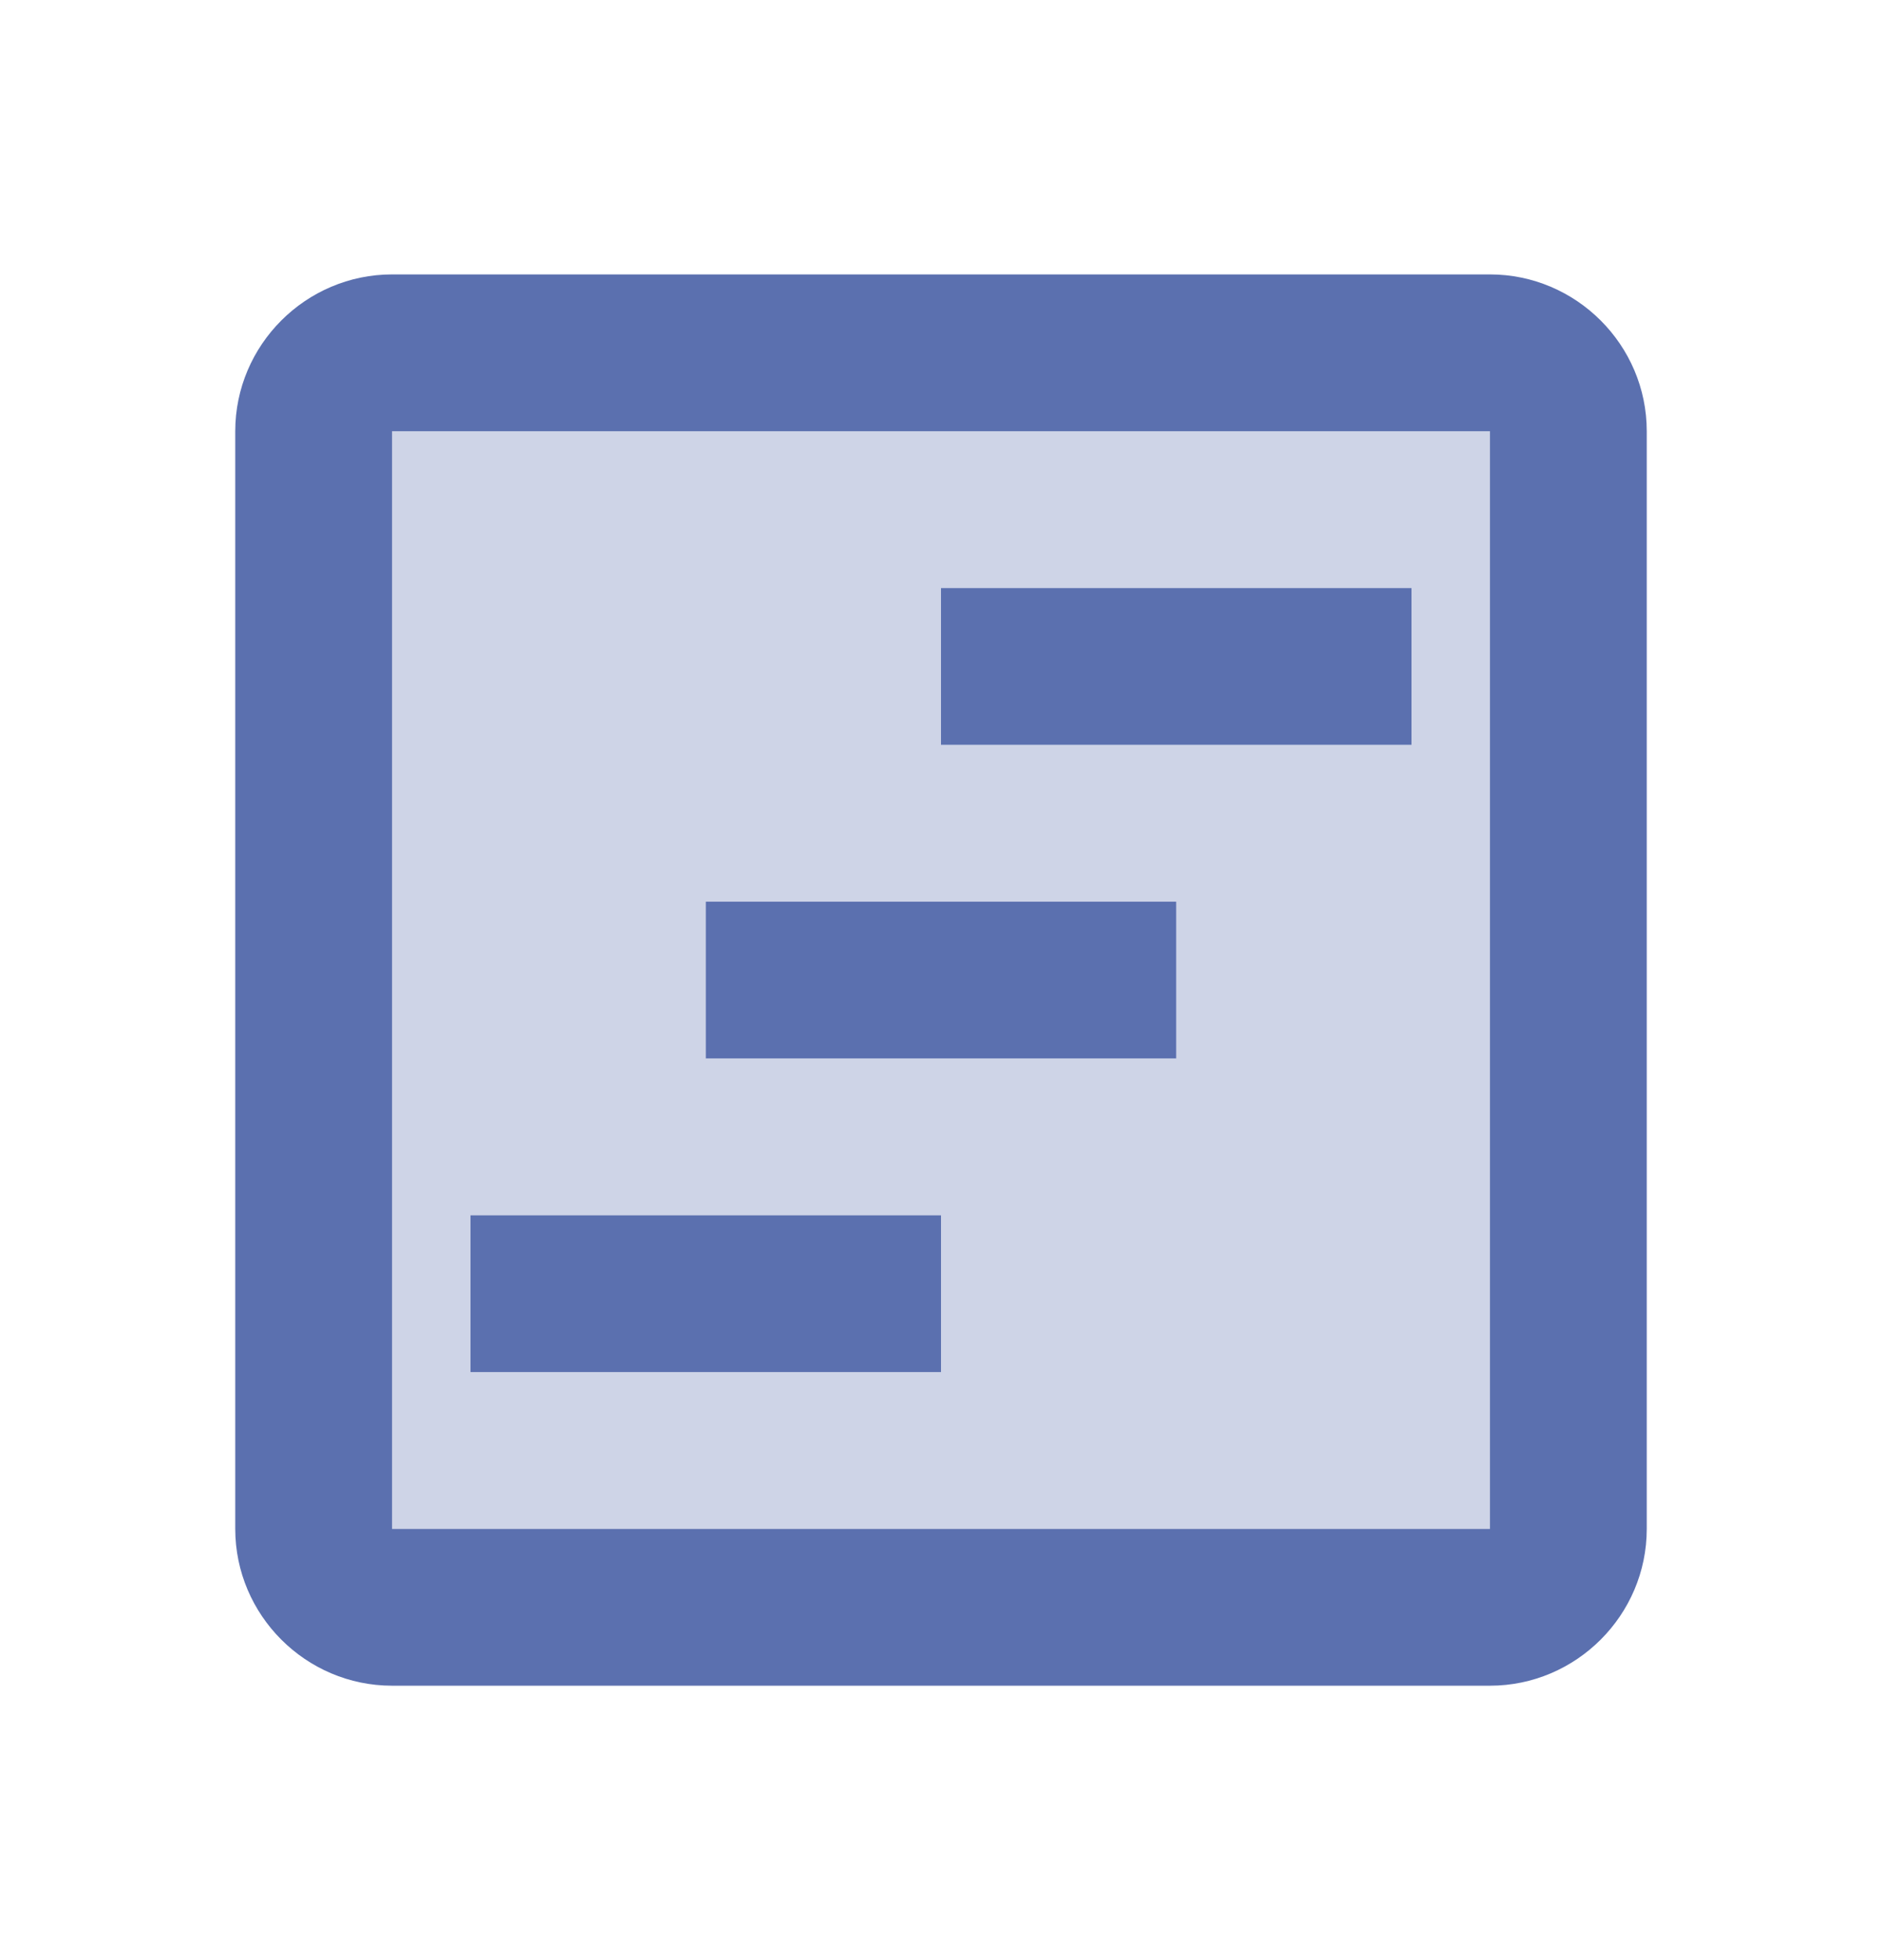<svg width="24" height="25" viewBox="0 0 24 25" fill="none" xmlns="http://www.w3.org/2000/svg">
<g clip-path="url(#clip0_776_581)">
<path opacity="0.3" d="M5 19.5H19V5.5H5V19.5ZM12 7.5H18V9.5H12V7.5ZM9 11.5H15V13.5H9V11.5ZM6 15.5H12V17.5H6V15.5Z" fill="#5B70AF"/>
<path d="M12 15.5H6V17.5H12V15.5Z" fill="#5B70AF"/>
<path d="M18 7.5H12V9.5H18V7.5Z" fill="#5B70AF"/>
<path d="M15 11.5H9V13.5H15V11.5Z" fill="#5B70AF"/>
<path d="M19 3.5H5C3.9 3.5 3 4.4 3 5.5V19.5C3 20.6 3.9 21.5 5 21.5H19C20.1 21.5 21 20.6 21 19.5V5.5C21 4.4 20.1 3.5 19 3.5ZM19 19.5H5V5.5H19V19.5Z" fill="#5B70AF"/>
</g>
<defs>
<clipPath id="clip0_776_581">
<rect width="24" height="24" fill="white" transform="translate(0 0.5)"/>
</clipPath>
</defs>
</svg>
